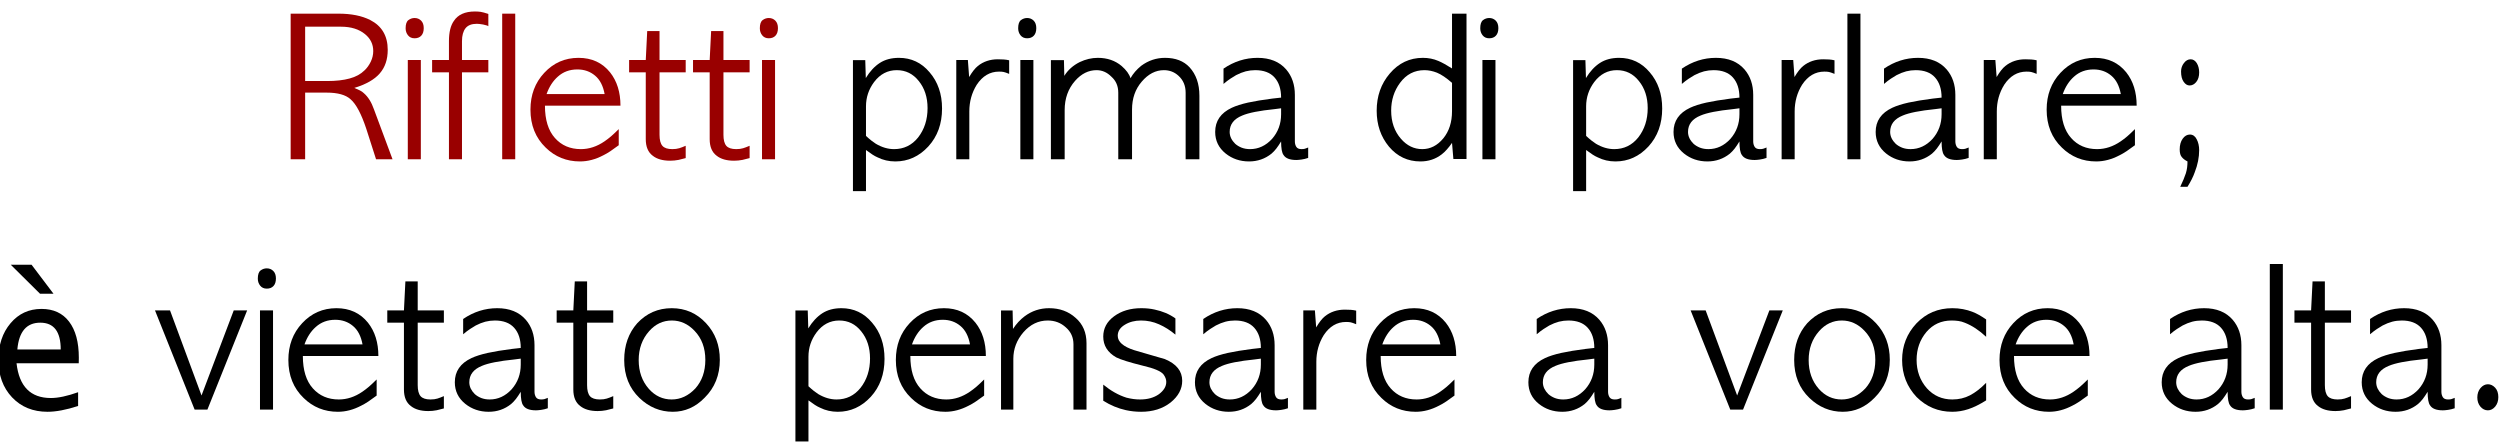 <?xml version="1.0" encoding="UTF-8" standalone="no"?>
<svg xmlns:xlink="http://www.w3.org/1999/xlink" height="83.9px" width="469.35px" xmlns="http://www.w3.org/2000/svg">
  <g transform="matrix(1.0, 0.0, 0.0, 1.0, -72.2, -1.1)">
    <g transform="matrix(1.0, 0.0, 0.0, 1.0, 0.0, 0.0)">
      <use fill="#990000" height="83.9" transform="matrix(0.034, 0.0, 0.0, 0.034, 125.0, 31.0)" width="469.35" xlink:href="#font_AppleGothic_R0"/>
      <use fill="#990000" height="83.9" transform="matrix(0.034, 0.0, 0.0, 0.034, 147.4, 31.0)" width="469.35" xlink:href="#font_AppleGothic_i0"/>
      <use fill="#990000" height="83.9" transform="matrix(0.034, 0.0, 0.0, 0.034, 152.95, 31.0)" width="469.35" xlink:href="#font_AppleGothic_f0"/>
      <use fill="#990000" height="83.9" transform="matrix(0.034, 0.0, 0.0, 0.034, 164.85, 31.0)" width="469.35" xlink:href="#font_AppleGothic_l0"/>
      <use fill="#990000" height="83.9" transform="matrix(0.034, 0.0, 0.0, 0.034, 170.7, 31.0)" width="469.35" xlink:href="#font_AppleGothic_e0"/>
      <use fill="#990000" height="83.9" transform="matrix(0.034, 0.0, 0.0, 0.034, 189.9, 31.0)" width="469.35" xlink:href="#font_AppleGothic_t0"/>
      <use fill="#990000" height="83.9" transform="matrix(0.034, 0.0, 0.0, 0.034, 201.9, 31.0)" width="469.35" xlink:href="#font_AppleGothic_t0"/>
      <use fill="#990000" height="83.9" transform="matrix(0.034, 0.0, 0.0, 0.034, 213.9, 31.0)" width="469.35" xlink:href="#font_AppleGothic_i0"/>
    </g>
    <g transform="matrix(1.0, 0.0, 0.0, 1.0, 0.0, 0.0)">
      <use fill="#000000" height="83.9" transform="matrix(0.034, 0.0, 0.0, 0.034, 230.7, 31.0)" width="469.35" xlink:href="#font_AppleGothic_p0"/>
      <use fill="#000000" height="83.9" transform="matrix(0.034, 0.0, 0.0, 0.034, 250.1, 31.0)" width="469.35" xlink:href="#font_AppleGothic_r0"/>
      <use fill="#000000" height="83.9" transform="matrix(0.034, 0.0, 0.0, 0.034, 262.4, 31.0)" width="469.35" xlink:href="#font_AppleGothic_i0"/>
      <use fill="#000000" height="83.9" transform="matrix(0.034, 0.0, 0.0, 0.034, 268.0, 31.0)" width="469.35" xlink:href="#font_AppleGothic_m0"/>
      <use fill="#000000" height="83.9" transform="matrix(0.034, 0.0, 0.0, 0.034, 299.25, 31.0)" width="469.35" xlink:href="#font_AppleGothic_a0"/>
      <use fill="#000000" height="83.9" transform="matrix(0.034, 0.0, 0.0, 0.034, 330.25, 31.0)" width="469.35" xlink:href="#font_AppleGothic_d0"/>
      <use fill="#000000" height="83.9" transform="matrix(0.034, 0.0, 0.0, 0.034, 349.15, 31.0)" width="469.35" xlink:href="#font_AppleGothic_i0"/>
      <use fill="#000000" height="83.9" transform="matrix(0.034, 0.0, 0.0, 0.034, 365.9, 31.0)" width="469.35" xlink:href="#font_AppleGothic_p0"/>
      <use fill="#000000" height="83.9" transform="matrix(0.034, 0.0, 0.0, 0.034, 385.3, 31.0)" width="469.35" xlink:href="#font_AppleGothic_a0"/>
      <use fill="#000000" height="83.9" transform="matrix(0.034, 0.0, 0.0, 0.034, 405.05, 31.0)" width="469.35" xlink:href="#font_AppleGothic_r0"/>
      <use fill="#000000" height="83.9" transform="matrix(0.034, 0.0, 0.0, 0.034, 417.4, 31.0)" width="469.35" xlink:href="#font_AppleGothic_l0"/>
      <use fill="#000000" height="83.9" transform="matrix(0.034, 0.0, 0.0, 0.034, 423.25, 31.0)" width="469.35" xlink:href="#font_AppleGothic_a0"/>
      <use fill="#000000" height="83.9" transform="matrix(0.034, 0.0, 0.0, 0.034, 443.0, 31.0)" width="469.35" xlink:href="#font_AppleGothic_r0"/>
      <use fill="#000000" height="83.9" transform="matrix(0.034, 0.0, 0.0, 0.034, 455.35, 31.0)" width="469.35" xlink:href="#font_AppleGothic_e0"/>
      <use fill="#000000" height="83.9" transform="matrix(0.034, 0.0, 0.0, 0.034, 474.6, 31.0)" width="469.35" xlink:href="#font_AppleGothic__1"/>
    </g>
    <g transform="matrix(1.0, 0.0, 0.0, 1.0, 0.0, 0.0)">
      <use fill="#000000" height="83.9" transform="matrix(0.034, 0.0, 0.0, 0.034, 70.0, 78.0)" width="469.35" xlink:href="#font_Lucida_Grande__0"/>
    </g>
    <g transform="matrix(1.0, 0.0, 0.0, 1.0, 0.0, 0.0)">
      <use fill="#000000" height="83.9" transform="matrix(0.034, 0.0, 0.0, 0.034, 100.7, 78.0)" width="469.35" xlink:href="#font_AppleGothic_v0"/>
      <use fill="#000000" height="83.9" transform="matrix(0.034, 0.0, 0.0, 0.034, 119.65, 78.0)" width="469.35" xlink:href="#font_AppleGothic_i0"/>
      <use fill="#000000" height="83.9" transform="matrix(0.034, 0.0, 0.0, 0.034, 125.25, 78.0)" width="469.35" xlink:href="#font_AppleGothic_e0"/>
      <use fill="#000000" height="83.9" transform="matrix(0.034, 0.0, 0.0, 0.034, 144.5, 78.0)" width="469.35" xlink:href="#font_AppleGothic_t0"/>
      <use fill="#000000" height="83.9" transform="matrix(0.034, 0.0, 0.0, 0.034, 156.5, 78.0)" width="469.35" xlink:href="#font_AppleGothic_a0"/>
      <use fill="#000000" height="83.9" transform="matrix(0.034, 0.0, 0.0, 0.034, 176.3, 78.0)" width="469.35" xlink:href="#font_AppleGothic_t0"/>
      <use fill="#000000" height="83.9" transform="matrix(0.034, 0.0, 0.0, 0.034, 188.3, 78.0)" width="469.35" xlink:href="#font_AppleGothic_o0"/>
      <use fill="#000000" height="83.9" transform="matrix(0.034, 0.0, 0.0, 0.034, 219.9, 78.0)" width="469.35" xlink:href="#font_AppleGothic_p0"/>
      <use fill="#000000" height="83.9" transform="matrix(0.034, 0.0, 0.0, 0.034, 239.3, 78.0)" width="469.35" xlink:href="#font_AppleGothic_e0"/>
      <use fill="#000000" height="83.9" transform="matrix(0.034, 0.0, 0.0, 0.034, 258.5, 78.0)" width="469.35" xlink:href="#font_AppleGothic_n0"/>
      <use fill="#000000" height="83.9" transform="matrix(0.034, 0.0, 0.0, 0.034, 278.1, 78.0)" width="469.35" xlink:href="#font_AppleGothic_s0"/>
      <use fill="#000000" height="83.9" transform="matrix(0.034, 0.0, 0.0, 0.034, 295.45, 78.0)" width="469.35" xlink:href="#font_AppleGothic_a0"/>
      <use fill="#000000" height="83.9" transform="matrix(0.034, 0.0, 0.0, 0.034, 315.25, 78.0)" width="469.35" xlink:href="#font_AppleGothic_r0"/>
      <use fill="#000000" height="83.9" transform="matrix(0.034, 0.0, 0.0, 0.034, 327.6, 78.0)" width="469.35" xlink:href="#font_AppleGothic_e0"/>
      <use fill="#000000" height="83.9" transform="matrix(0.034, 0.0, 0.0, 0.034, 358.05, 78.0)" width="469.35" xlink:href="#font_AppleGothic_a0"/>
      <use fill="#000000" height="83.9" transform="matrix(0.034, 0.0, 0.0, 0.034, 389.0, 78.0)" width="469.35" xlink:href="#font_AppleGothic_v0"/>
      <use fill="#000000" height="83.9" transform="matrix(0.034, 0.0, 0.0, 0.034, 407.95, 78.0)" width="469.35" xlink:href="#font_AppleGothic_o0"/>
      <use fill="#000000" height="83.9" transform="matrix(0.034, 0.0, 0.0, 0.034, 428.35, 78.0)" width="469.35" xlink:href="#font_AppleGothic_c0"/>
      <use fill="#000000" height="83.9" transform="matrix(0.034, 0.0, 0.0, 0.034, 446.5, 78.0)" width="469.35" xlink:href="#font_AppleGothic_e0"/>
      <use fill="#000000" height="83.9" transform="matrix(0.034, 0.0, 0.0, 0.034, 476.95, 78.0)" width="469.35" xlink:href="#font_AppleGothic_a0"/>
      <use fill="#000000" height="83.9" transform="matrix(0.034, 0.0, 0.0, 0.034, 496.7, 78.0)" width="469.35" xlink:href="#font_AppleGothic_l0"/>
      <use fill="#000000" height="83.9" transform="matrix(0.034, 0.0, 0.0, 0.034, 502.55, 78.0)" width="469.35" xlink:href="#font_AppleGothic_t0"/>
      <use fill="#000000" height="83.9" transform="matrix(0.034, 0.0, 0.0, 0.034, 514.5, 78.0)" width="469.35" xlink:href="#font_AppleGothic_a0"/>
      <use fill="#000000" height="83.9" transform="matrix(0.034, 0.0, 0.0, 0.034, 534.3, 78.0)" width="469.35" xlink:href="#font_AppleGothic_.0"/>
    </g>
  </g>
  <defs>
    <g id="font_AppleGothic_R0">
      <path d="M330.0 -732.0 L330.0 -732.0 Q412.5 -732.0 462.5 -691.0 508.0 -654.0 508.0 -597.5 508.0 -567.5 494.5 -539.0 480.5 -510.0 459.5 -490.5 428.0 -459.5 377.5 -446.0 327.0 -432.0 254.0 -432.0 L132.0 -432.0 132.0 -732.0 330.0 -732.0 M52.0 0.0 L52.0 0.0 132.0 0.0 132.0 -368.0 250.5 -368.0 Q342.5 -368.0 382.5 -331.5 428.5 -292.5 470.0 -167.0 L523.5 0.0 614.5 0.0 512.0 -275.5 Q491.5 -334.5 456.0 -365.0 447.5 -373.5 434.5 -380.0 421.0 -386.5 403.5 -394.0 500.5 -423.5 544.0 -474.0 588.0 -524.5 588.0 -604.0 588.0 -719.5 491.0 -769.0 422.0 -804.0 316.0 -804.0 L52.0 -804.0 52.0 0.0" fill-rule="evenodd" stroke="none"/>
    </g>
    <g id="font_AppleGothic_i0">
      <path d="M77.5 -780.0 L77.5 -780.0 Q59.0 -780.0 43.5 -768.5 28.0 -757.0 28.0 -723.0 28.0 -701.0 41.0 -684.5 54.0 -668.0 77.5 -668.0 101.0 -668.0 114.5 -682.5 128.0 -697.0 128.0 -724.0 128.0 -751.0 113.5 -765.5 99.0 -780.0 77.5 -780.0 M40.0 0.0 L40.0 0.0 112.0 0.0 112.0 -548.0 40.0 -548.0 40.0 0.0" fill-rule="evenodd" stroke="none"/>
    </g>
    <g id="font_AppleGothic_f0">
      <path d="M11.0 -548.0 L11.0 -548.0 11.0 -480.0 104.0 -480.0 104.0 0.0 176.0 0.0 176.0 -480.0 321.5 -480.0 321.5 -548.0 176.0 -548.0 176.0 -652.5 Q176.0 -698.5 195.5 -723.5 215.0 -748.0 258.0 -748.0 264.0 -748.0 273.0 -747.0 281.5 -746.0 293.0 -744.0 318.5 -738.5 321.5 -734.5 L321.5 -802.5 Q307.0 -806.5 297.0 -810.0 286.5 -813.0 279.0 -814.0 271.5 -815.0 264.0 -815.5 257.0 -816.0 247.5 -816.0 165.0 -816.0 131.0 -763.5 104.0 -725.5 104.0 -652.5 L104.0 -548.0 11.0 -548.0" fill-rule="evenodd" stroke="none"/>
    </g>
    <g id="font_AppleGothic_l0">
      <path d="M48.0 0.0 L48.0 0.0 120.0 0.0 120.0 -804.0 48.0 -804.0 48.0 0.0" fill-rule="evenodd" stroke="none"/>
    </g>
    <g id="font_AppleGothic_e0">
      <path d="M121.0 -360.0 L121.0 -360.0 Q142.5 -420.5 183.5 -456.5 227.5 -496.0 291.0 -496.0 348.0 -496.0 388.5 -462.0 429.0 -428.5 441.5 -360.0 L121.0 -360.0 M529.0 -296.0 L529.0 -296.0 Q529.0 -407.5 471.5 -480.0 407.0 -560.0 297.5 -560.0 185.0 -560.0 108.0 -477.0 32.0 -395.5 32.0 -274.0 32.0 -145.5 116.0 -64.5 194.0 12.0 305.5 12.0 370.0 12.0 434.5 -22.0 453.0 -31.0 474.0 -45.0 495.0 -59.0 519.5 -77.5 L519.5 -166.5 Q497.0 -144.0 477.5 -127.0 458.0 -110.5 441.0 -99.0 378.5 -56.0 310.5 -56.0 221.5 -56.0 167.0 -117.5 112.0 -179.0 112.0 -296.0 L529.0 -296.0" fill-rule="evenodd" stroke="none"/>
    </g>
    <g id="font_AppleGothic_t0">
      <path d="M104.0 -548.0 L104.0 -548.0 12.0 -548.0 12.0 -480.0 104.0 -480.0 104.0 -111.0 Q104.0 -48.0 142.5 -19.5 177.0 8.0 238.5 8.0 262.0 8.0 285.0 3.5 308.0 -1.5 324.5 -6.5 L324.5 -74.5 Q305.0 -66.0 289.0 -61.0 273.0 -56.0 250.5 -56.0 212.0 -56.0 196.0 -74.0 180.0 -92.5 180.0 -135.0 L180.0 -480.0 324.5 -480.0 324.5 -548.0 180.0 -548.0 180.0 -708.0 112.0 -708.0 104.0 -548.0" fill-rule="evenodd" stroke="none"/>
    </g>
    <g id="font_AppleGothic_p0">
      <path d="M120.0 -292.0 L120.0 -292.0 Q120.0 -366.0 164.5 -426.0 214.0 -492.0 290.0 -492.0 364.0 -492.0 411.5 -432.0 460.0 -372.0 460.0 -282.5 460.0 -187.0 407.5 -120.0 356.0 -56.0 275.0 -56.0 224.5 -56.0 174.5 -85.5 163.5 -92.5 150.0 -103.0 136.0 -114.0 120.0 -129.0 L120.0 -292.0 M120.0 -51.0 L120.0 -51.0 Q140.5 -36.5 155.5 -26.0 171.0 -16.0 184.0 -10.5 229.0 12.0 282.0 12.0 387.5 12.0 464.0 -70.5 540.0 -153.5 540.0 -280.0 540.0 -341.5 522.5 -391.0 505.5 -440.5 471.0 -480.5 404.0 -560.0 302.0 -560.0 240.0 -560.0 196.5 -532.0 152.5 -503.5 119.0 -448.5 L116.0 -547.5 48.0 -547.5 48.0 176.0 120.0 176.0 120.0 -51.0" fill-rule="evenodd" stroke="none"/>
    </g>
    <g id="font_AppleGothic_r0">
      <path d="M340.0 -546.5 L340.0 -546.5 Q325.0 -550.0 310.0 -551.0 295.0 -552.0 277.5 -552.0 213.0 -552.0 167.0 -515.0 144.5 -497.0 119.0 -454.0 L112.0 -548.0 48.0 -548.0 48.0 0.0 120.0 0.0 120.0 -264.0 Q120.0 -345.5 161.0 -411.5 209.0 -484.0 284.0 -484.0 293.0 -484.0 298.5 -483.5 304.5 -483.0 309.5 -482.0 314.5 -481.0 321.5 -478.5 329.0 -476.0 340.0 -471.5 L340.0 -546.5" fill-rule="evenodd" stroke="none"/>
    </g>
    <g id="font_AppleGothic_m0">
      <path d="M864.0 -351.0 L864.0 -351.0 Q864.0 -448.5 809.5 -508.0 761.0 -560.0 674.0 -560.0 602.0 -560.0 542.5 -516.0 504.5 -485.0 483.5 -447.5 473.5 -481.0 434.5 -515.0 381.0 -560.0 303.0 -560.0 252.5 -560.0 203.0 -536.5 148.0 -509.0 118.0 -460.5 L116.0 -547.5 44.0 -547.5 44.0 0.0 120.0 0.0 120.0 -271.5 Q120.0 -367.5 177.5 -433.0 229.5 -492.0 296.0 -492.0 342.5 -492.0 378.0 -456.0 416.0 -422.5 416.0 -367.5 L416.0 0.0 492.0 0.0 492.0 -274.5 Q492.0 -366.5 545.5 -428.5 599.5 -492.0 668.0 -492.0 714.5 -492.0 748.0 -461.5 788.0 -425.5 788.0 -367.5 L788.0 0.0 864.0 0.0 864.0 -351.0" fill-rule="evenodd" stroke="none"/>
    </g>
    <g id="font_AppleGothic_a0">
      <path d="M396.0 -248.5 L396.0 -248.5 Q396.0 -169.5 346.0 -112.5 294.0 -56.0 224.5 -56.0 199.0 -56.0 178.0 -64.0 157.0 -72.5 142.5 -85.5 128.5 -99.0 120.0 -116.0 112.0 -133.0 112.0 -151.0 112.0 -213.5 181.5 -241.5 233.5 -264.0 361.5 -277.0 L396.0 -281.5 396.0 -248.5 M472.0 -355.5 L472.0 -355.5 Q472.0 -440.0 424.0 -496.0 368.5 -560.0 266.0 -560.0 165.5 -560.0 78.0 -500.5 L78.0 -416.0 Q98.5 -433.5 116.0 -445.0 133.5 -456.0 147.5 -464.5 174.5 -478.5 200.5 -485.5 226.5 -492.0 253.0 -492.0 323.5 -492.0 359.5 -452.0 396.0 -411.5 396.0 -340.5 L347.0 -335.0 Q269.0 -325.0 213.5 -313.0 158.0 -300.5 124.0 -284.5 32.0 -241.5 32.0 -151.0 32.0 -78.5 89.5 -32.0 144.5 12.0 219.0 12.0 289.5 12.0 343.0 -31.0 356.0 -42.0 369.5 -59.0 382.5 -76.0 396.0 -98.5 396.0 -41.0 409.5 -23.5 426.5 4.0 480.0 4.0 490.5 4.0 508.5 1.5 527.0 -1.0 545.5 -7.5 L545.5 -65.0 Q542.5 -64.0 538.0 -62.0 533.5 -60.0 527.0 -58.0 523.0 -57.0 519.0 -56.5 515.0 -56.0 508.5 -56.0 488.0 -56.0 480.0 -68.5 472.0 -81.5 472.0 -98.5 L472.0 -355.5" fill-rule="evenodd" stroke="none"/>
    </g>
    <g id="font_AppleGothic_d0">
      <path d="M428.0 -265.5 L428.0 -265.5 Q428.0 -174.0 379.5 -115.0 330.5 -56.0 263.5 -56.0 195.5 -56.0 146.0 -113.0 92.0 -175.0 92.0 -268.5 92.0 -356.0 141.0 -422.0 192.5 -492.0 276.0 -492.0 309.5 -492.0 345.0 -478.0 380.5 -463.5 428.0 -422.0 L428.0 -265.5 M428.0 -501.5 L428.0 -501.5 Q404.5 -516.0 386.0 -526.5 367.0 -537.0 352.5 -543.0 313.0 -560.0 267.0 -560.0 157.5 -560.0 84.0 -473.0 12.0 -388.5 12.0 -268.0 12.0 -151.5 80.0 -69.5 149.0 12.0 253.5 12.0 320.5 12.0 371.0 -27.0 385.5 -38.0 399.5 -54.0 414.0 -70.0 428.0 -90.5 L435.5 -1.5 508.0 -1.5 508.0 -804.0 428.0 -804.0 428.0 -501.5" fill-rule="evenodd" stroke="none"/>
    </g>
    <g id="font_AppleGothic__1">
      <path d="M208.0 -484.5 L208.0 -484.5 Q208.0 -447.5 222.5 -427.5 236.5 -407.5 255.0 -407.5 276.5 -407.5 292.0 -427.0 308.0 -446.5 308.0 -479.5 308.0 -509.0 295.0 -530.5 281.5 -552.0 261.0 -552.0 239.5 -552.0 224.0 -531.5 208.0 -511.0 208.0 -484.5 M243.5 152.0 L243.5 152.0 Q271.0 108.0 283.5 72.0 308.0 9.5 308.0 -50.5 308.0 -67.0 304.5 -82.5 301.0 -98.0 294.5 -110.0 288.5 -122.5 279.0 -129.5 269.0 -136.5 257.0 -136.5 233.5 -136.5 217.0 -113.5 200.5 -90.5 200.5 -54.0 200.5 -24.0 213.0 -11.0 223.0 1.5 243.5 12.0 243.5 29.0 241.5 45.0 239.5 61.0 234.5 77.5 229.0 93.5 221.5 112.0 214.0 130.5 203.5 152.0 L243.5 152.0" fill-rule="evenodd" stroke="none"/>
    </g>
    <g id="font_Lucida_Grande__0">
      <path d="M239.0 -800.0 L239.0 -800.0 124.0 -800.0 285.5 -640.0 360.0 -640.0 239.0 -800.0 M160.5 -332.0 L160.5 -332.0 Q173.5 -480.0 287.0 -480.0 400.0 -480.0 400.0 -332.0 L160.5 -332.0 M496.0 -96.0 L496.0 -96.0 Q406.5 -64.0 345.5 -64.0 177.5 -64.0 156.0 -256.0 L499.5 -256.0 500.0 -286.5 Q500.0 -415.5 446.0 -486.0 392.5 -556.0 294.0 -556.0 189.5 -556.0 123.0 -477.0 56.0 -398.0 56.0 -274.5 56.0 -147.5 131.5 -67.5 207.0 12.0 327.0 12.0 397.5 12.0 496.0 -20.0 L496.0 -96.0" fill-rule="evenodd" stroke="none"/>
    </g>
    <g id="font_AppleGothic_v0">
      <path d="M236.5 0.0 L236.5 0.0 307.0 0.0 526.5 -548.0 452.5 -548.0 274.5 -78.0 100.5 -548.0 17.5 -548.0 236.5 0.0" fill-rule="evenodd" stroke="none"/>
    </g>
    <g id="font_AppleGothic_o0">
      <path d="M294.0 -56.0 L294.0 -56.0 Q220.5 -56.0 168.5 -114.0 112.0 -178.0 112.0 -273.5 112.0 -368.0 169.5 -433.0 221.5 -492.0 295.0 -492.0 366.5 -492.0 420.5 -435.0 480.0 -373.0 480.0 -274.5 480.0 -179.0 425.0 -117.0 367.5 -56.0 294.0 -56.0 M300.5 12.0 L300.5 12.0 Q400.5 12.0 476.0 -65.5 560.0 -148.5 560.0 -275.0 560.0 -395.5 484.0 -477.0 407.0 -560.0 294.5 -560.0 181.5 -560.0 104.0 -477.0 32.0 -395.5 32.0 -274.0 32.0 -145.5 116.0 -64.5 195.5 12.0 300.5 12.0" fill-rule="evenodd" stroke="none"/>
    </g>
    <g id="font_AppleGothic_n0">
      <path d="M520.0 -366.5 L520.0 -366.5 Q520.0 -454.5 460.0 -506.5 401.0 -560.0 313.5 -560.0 238.0 -560.0 178.0 -515.0 141.5 -487.5 114.0 -445.5 L112.0 -547.5 48.0 -547.5 48.0 0.0 116.0 0.0 116.0 -280.5 Q116.0 -362.5 172.0 -427.5 228.5 -492.0 306.0 -492.0 364.5 -492.0 406.0 -454.0 448.0 -417.5 448.0 -360.5 L448.0 0.0 520.0 0.0 520.0 -366.5" fill-rule="evenodd" stroke="none"/>
    </g>
    <g id="font_AppleGothic_s0">
      <path d="M36.0 -49.0 L36.0 -49.0 Q95.5 -11.5 161.0 3.0 202.0 12.0 245.0 12.0 342.0 12.0 407.5 -39.0 472.0 -91.0 472.0 -159.0 472.0 -239.5 376.0 -279.0 333.5 -291.5 291.5 -303.5 250.0 -316.0 207.5 -328.0 116.0 -357.5 116.0 -407.5 116.0 -445.0 155.0 -468.5 193.0 -492.0 245.0 -492.0 297.0 -492.0 344.0 -471.0 391.5 -450.0 434.5 -414.0 L434.5 -503.5 Q409.5 -521.5 381.0 -533.5 352.5 -545.5 319.5 -552.5 287.0 -560.0 246.0 -560.0 156.0 -560.0 95.5 -515.0 36.0 -471.0 36.0 -403.0 36.0 -329.5 107.5 -288.5 144.0 -270.0 254.5 -242.5 347.5 -221.0 368.5 -194.5 384.0 -173.5 384.0 -153.0 384.0 -115.0 342.5 -84.5 301.5 -56.0 239.5 -56.0 220.0 -56.0 202.0 -58.5 183.5 -61.0 164.0 -66.0 99.0 -86.5 36.0 -138.0 L36.0 -49.0" fill-rule="evenodd" stroke="none"/>
    </g>
    <g id="font_AppleGothic_c0">
      <path d="M492.0 -498.0 L492.0 -498.0 Q449.0 -527.5 418.5 -539.0 366.0 -560.0 305.5 -560.0 187.0 -560.0 107.0 -476.0 28.0 -391.5 28.0 -274.0 28.0 -154.5 108.0 -69.5 190.0 12.0 304.5 12.0 349.5 12.0 393.5 -2.5 438.0 -17.0 492.0 -51.0 L492.0 -148.0 Q447.0 -102.0 403.0 -79.0 359.0 -56.0 305.5 -56.0 220.5 -56.0 164.5 -118.0 108.0 -183.0 108.0 -274.5 108.0 -364.0 162.5 -429.0 216.5 -492.0 301.5 -492.0 320.0 -492.0 338.5 -489.5 357.0 -487.0 374.5 -479.5 434.5 -456.0 492.0 -402.0 L492.0 -498.0" fill-rule="evenodd" stroke="none"/>
    </g>
    <g id="font_AppleGothic_.0">
      <path d="M146.5 4.0 L146.5 4.0 Q169.5 4.0 187.0 -17.0 204.0 -38.0 204.0 -69.0 204.0 -102.0 186.5 -121.0 168.5 -140.0 146.5 -140.0 123.5 -140.0 105.5 -119.0 88.0 -98.0 88.0 -67.0 88.0 -37.0 105.0 -16.5 122.5 4.0 146.5 4.0" fill-rule="evenodd" stroke="none"/>
    </g>
  </defs>
</svg>
